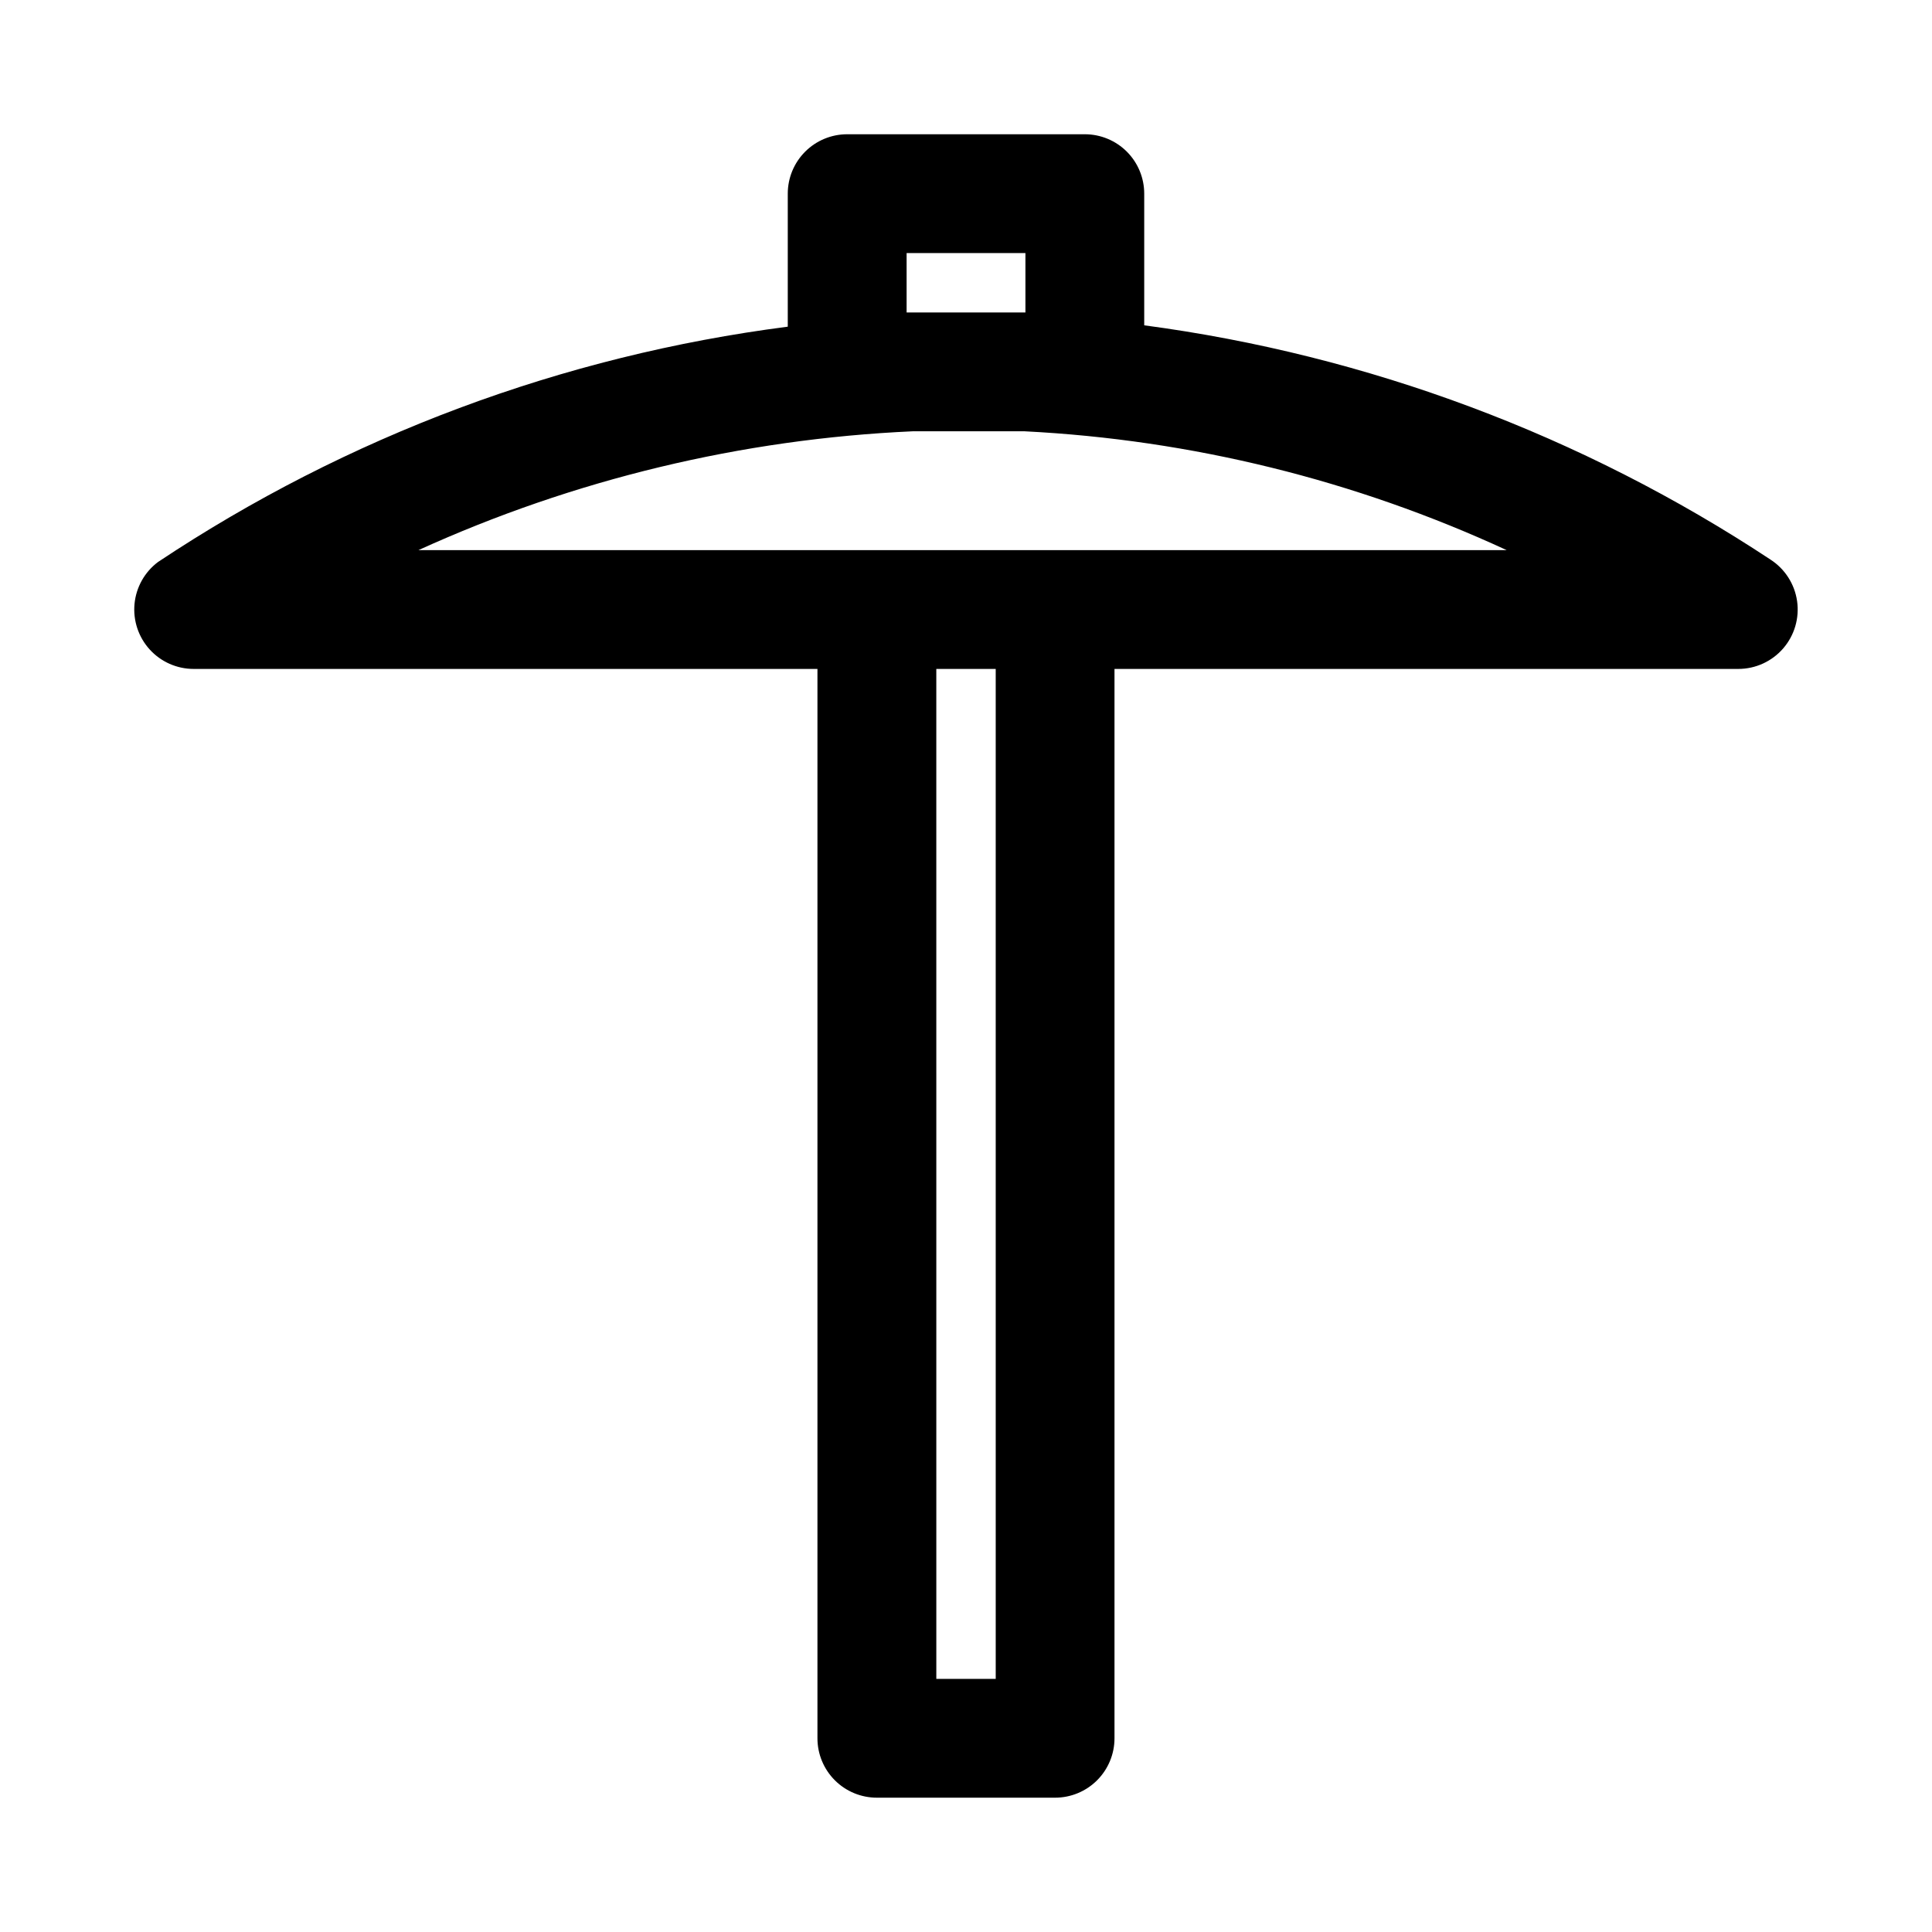 <?xml version="1.0" encoding="UTF-8"?>
<!-- Uploaded to: SVG Repo, www.svgrepo.com, Generator: SVG Repo Mixer Tools -->
<svg fill="#000000" width="800px" height="800px" version="1.1" viewBox="144 144 512 512" xmlns="http://www.w3.org/2000/svg">
 <path d="m613.19 292.29c-49.918-32.965-106.66-54.188-165.96-62.078v-34.891c0-4.176-1.66-8.18-4.609-11.133-2.953-2.949-6.957-4.609-11.133-4.609h-62.977c-4.176 0-8.18 1.66-11.133 4.609-2.953 2.953-4.613 6.957-4.613 11.133v35.254c-59.684 7.684-116.79 29.023-166.89 62.359-3.547 2.66-5.809 6.695-6.227 11.109-0.418 4.414 1.043 8.801 4.027 12.082 2.984 3.281 7.211 5.148 11.645 5.148h165.31v283.39c0 4.176 1.66 8.18 4.613 11.133 2.953 2.953 6.957 4.609 11.133 4.609h47.23c4.176 0 8.18-1.656 11.133-4.609 2.953-2.953 4.613-6.957 4.613-11.133v-283.39h165.31c4.566 0 8.906-1.98 11.895-5.43 2.992-3.453 4.336-8.031 3.688-12.551-0.648-4.519-3.227-8.535-7.066-11.004zm-228.93-81.223h31.488v15.742h-31.488zm23.617 377.86h-15.742l-0.004-267.65h15.742zm-152.98-299.14c41.234-18.758 85.684-29.445 130.94-31.488h29.727c44.191 2.242 87.543 12.934 127.71 31.488z"/>
</svg>